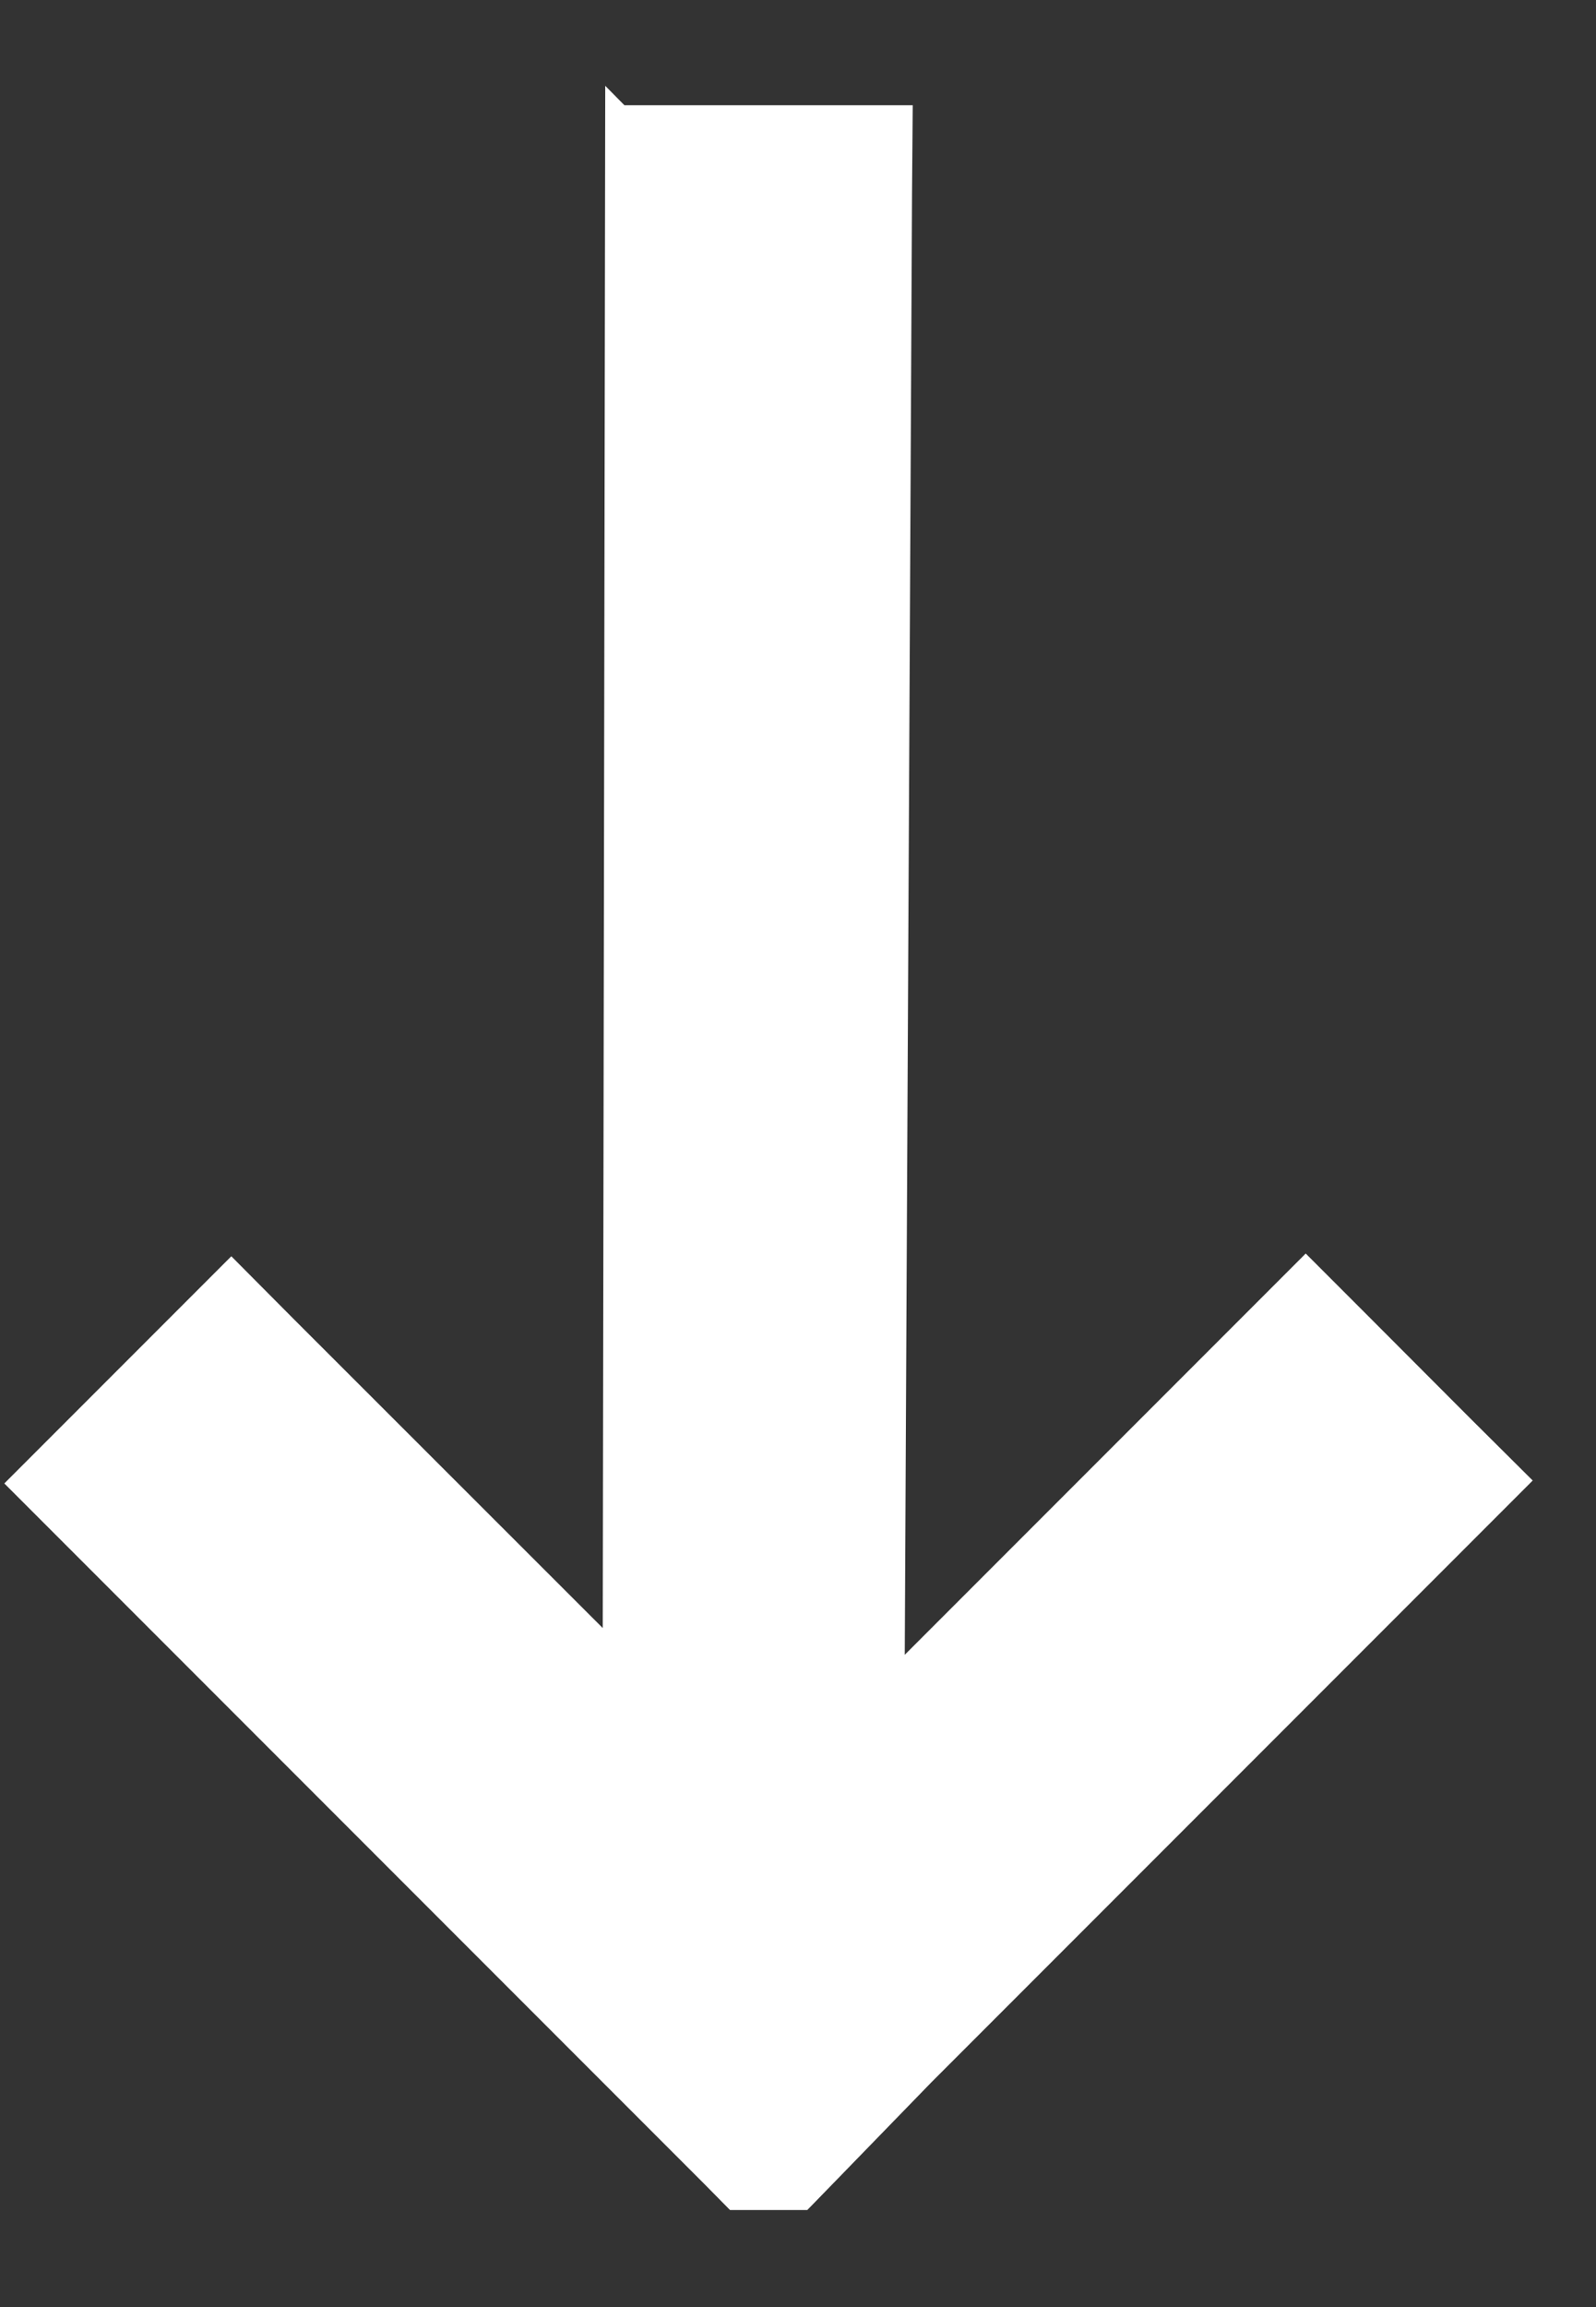 <svg width="9" height="13" fill="none" xmlns="http://www.w3.org/2000/svg"><rect width="100%" height="100%" fill="#333333" stroke="none"/><path d="M3.662 1.092l-.014 8.684L1.48 7.61l-.176-.177-.177.177-.572.572-.177.177.177.177 3.593 3.593.073.074H4.447l.074-.076.555-.571L8.112 8.52l.177-.177-.177-.176-.572-.573-.177-.177-.177.177-2.337 2.337.044-8.837.002-.251H3.663v.25z" fill="#fff" stroke="#fff" stroke-width=".5"/></svg>